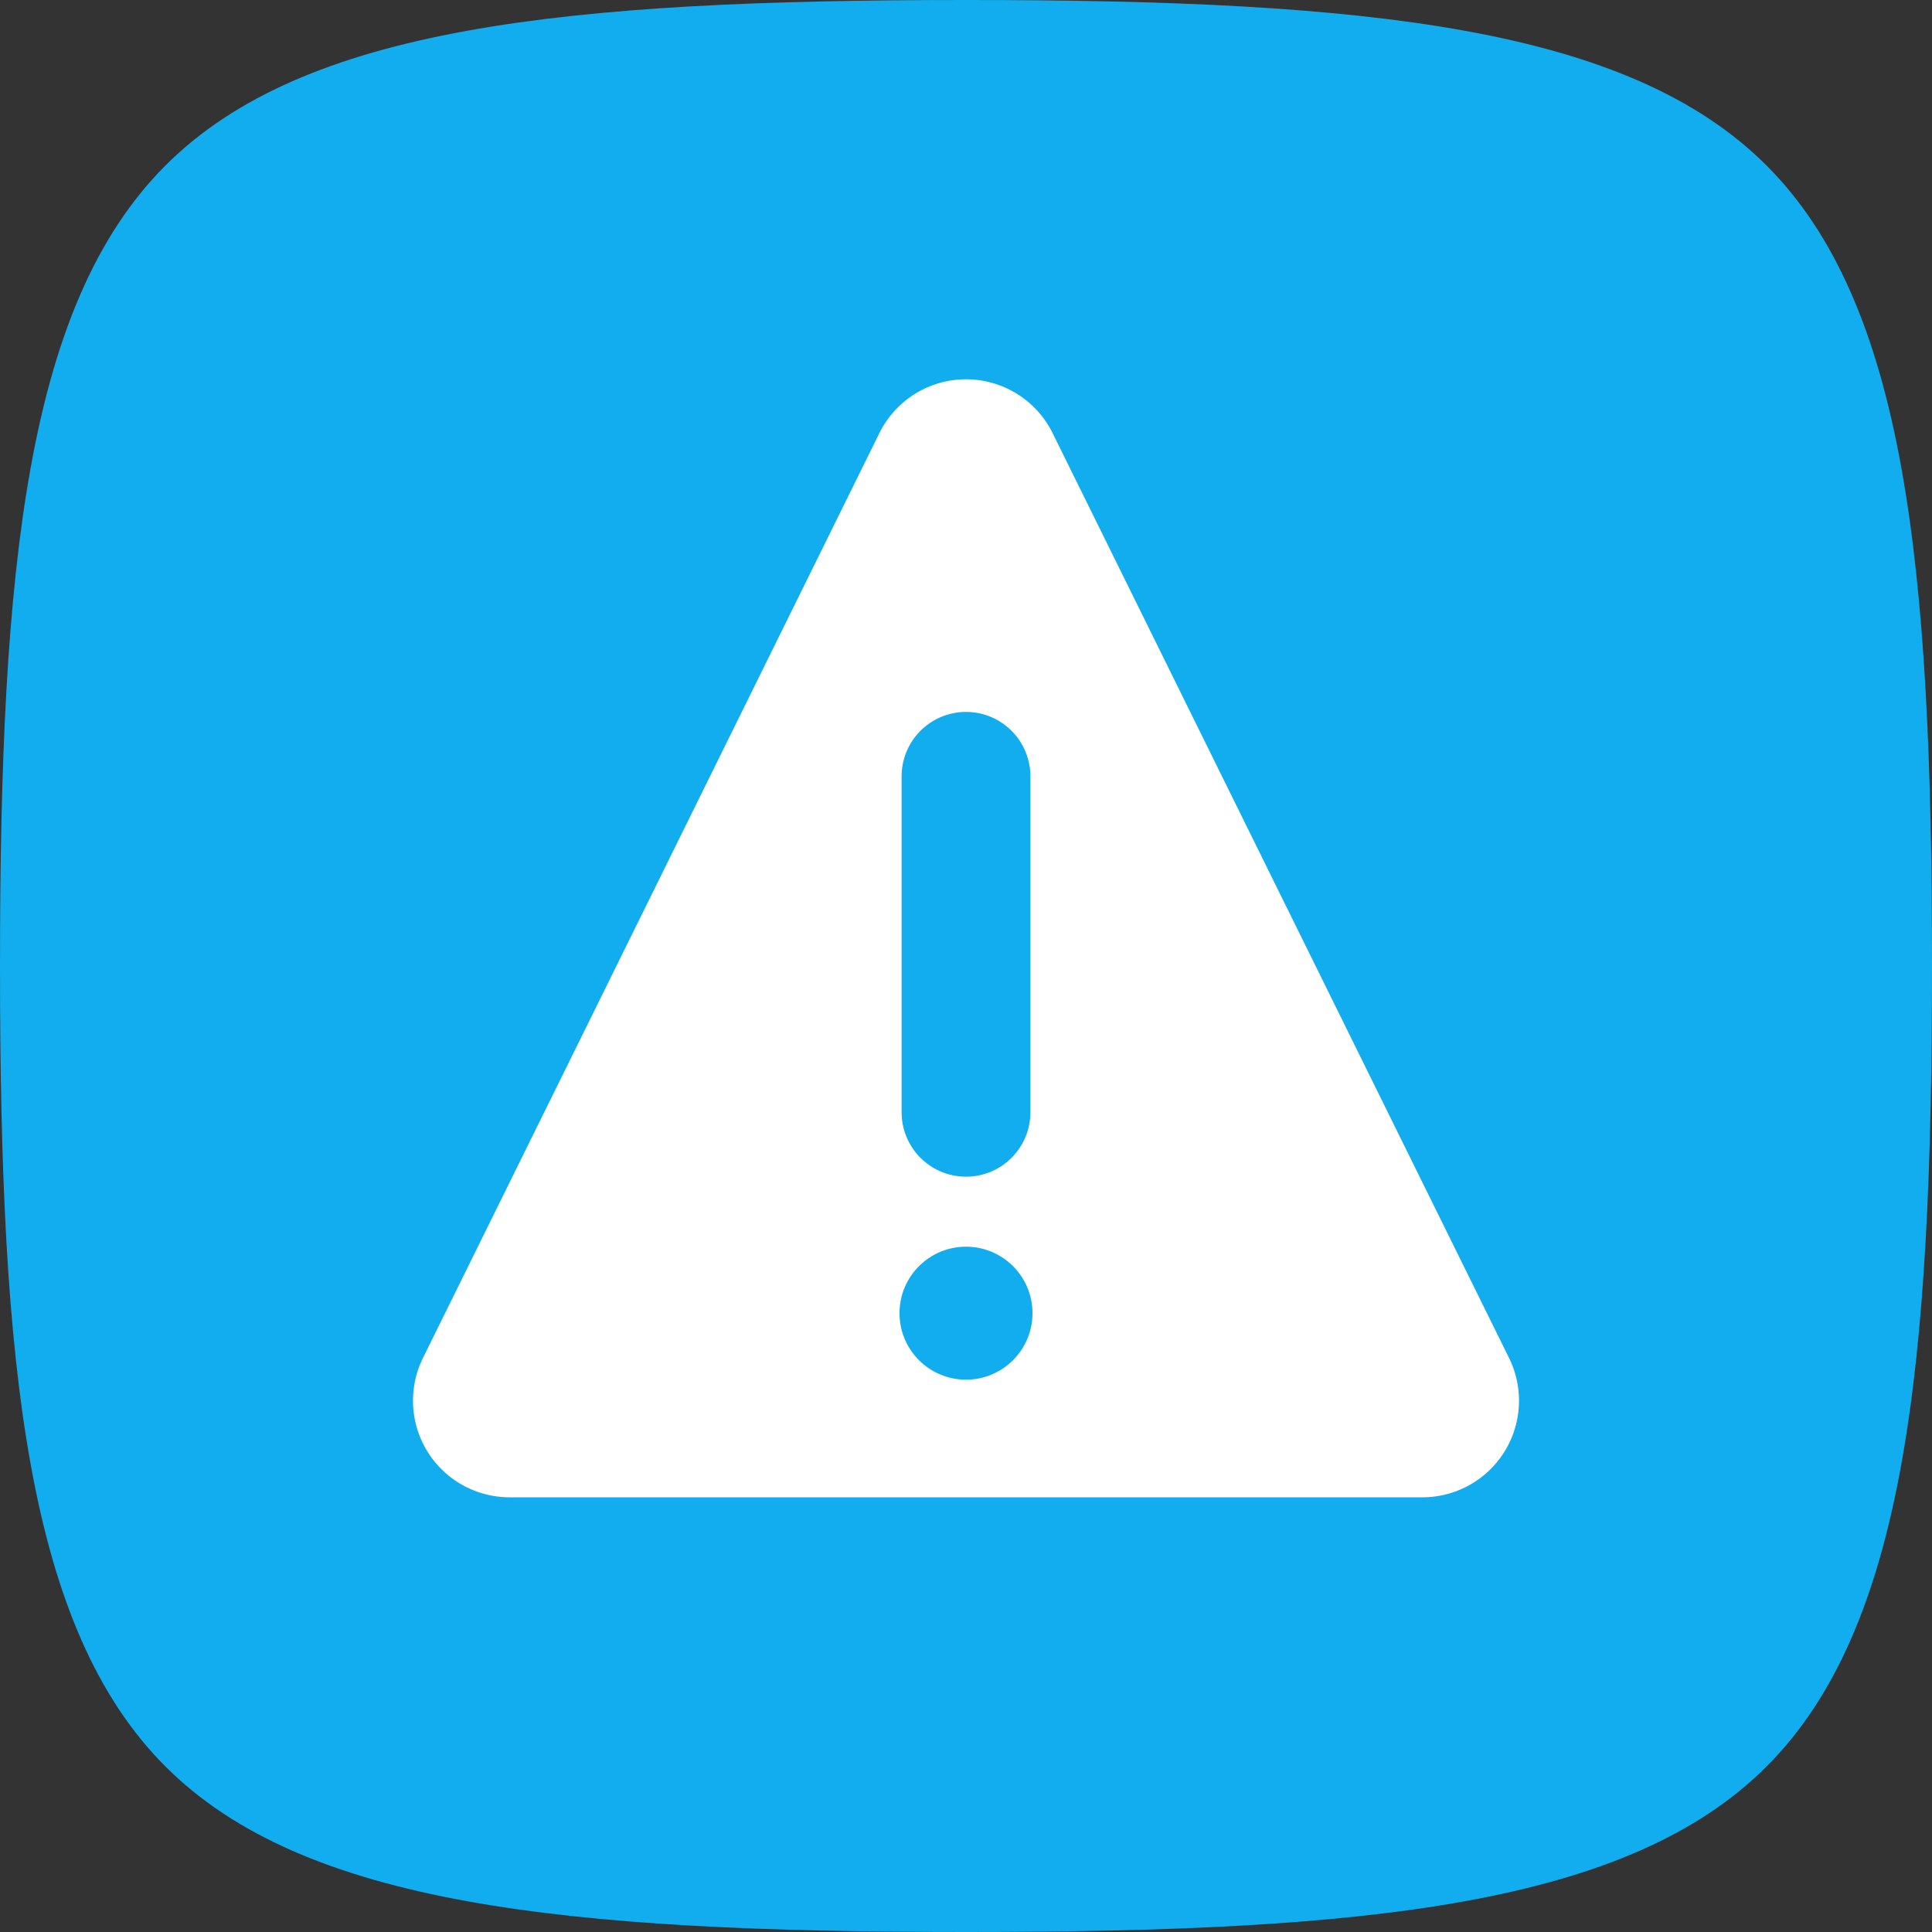 <svg id="sinal_de_atencao" data-name="sinal de atencao" xmlns="http://www.w3.org/2000/svg" width="60" height="60" viewBox="0 0 60 60">
  <rect x="0" y="0" width="60" height="60" fill="#333333" stroke="none"/>
  <path id="Caminho_1368" data-name="Caminho 1368" d="M30,60c-12.49,0-20.562-.841-24.861-5.139S0,42.49,0,30,.841,9.438,5.139,5.139,17.51,0,30,0,50.562.841,54.861,5.139,60,17.51,60,30s-.841,20.562-5.139,24.861S42.49,60,30,60Z" fill="#12adee"/>
  <path id="Caminho_1369" data-name="Caminho 1369" d="M27.31,13.451a3,3,0,0,1,5.38,0L46.864,42.172a3,3,0,0,1-2.69,4.328H15.826a3,3,0,0,1-2.69-4.328Z" fill="#fff"/>
  <path id="Caminho_1370" data-name="Caminho 1370" d="M30,34.543V24.109" fill="none" stroke="#12adee" stroke-linecap="round" stroke-width="4"/>
  <circle id="Elipse_182" data-name="Elipse 182" cx="2.065" cy="2.065" r="2.065" transform="translate(27.935 38.717)" fill="#12adee"/>
</svg>
